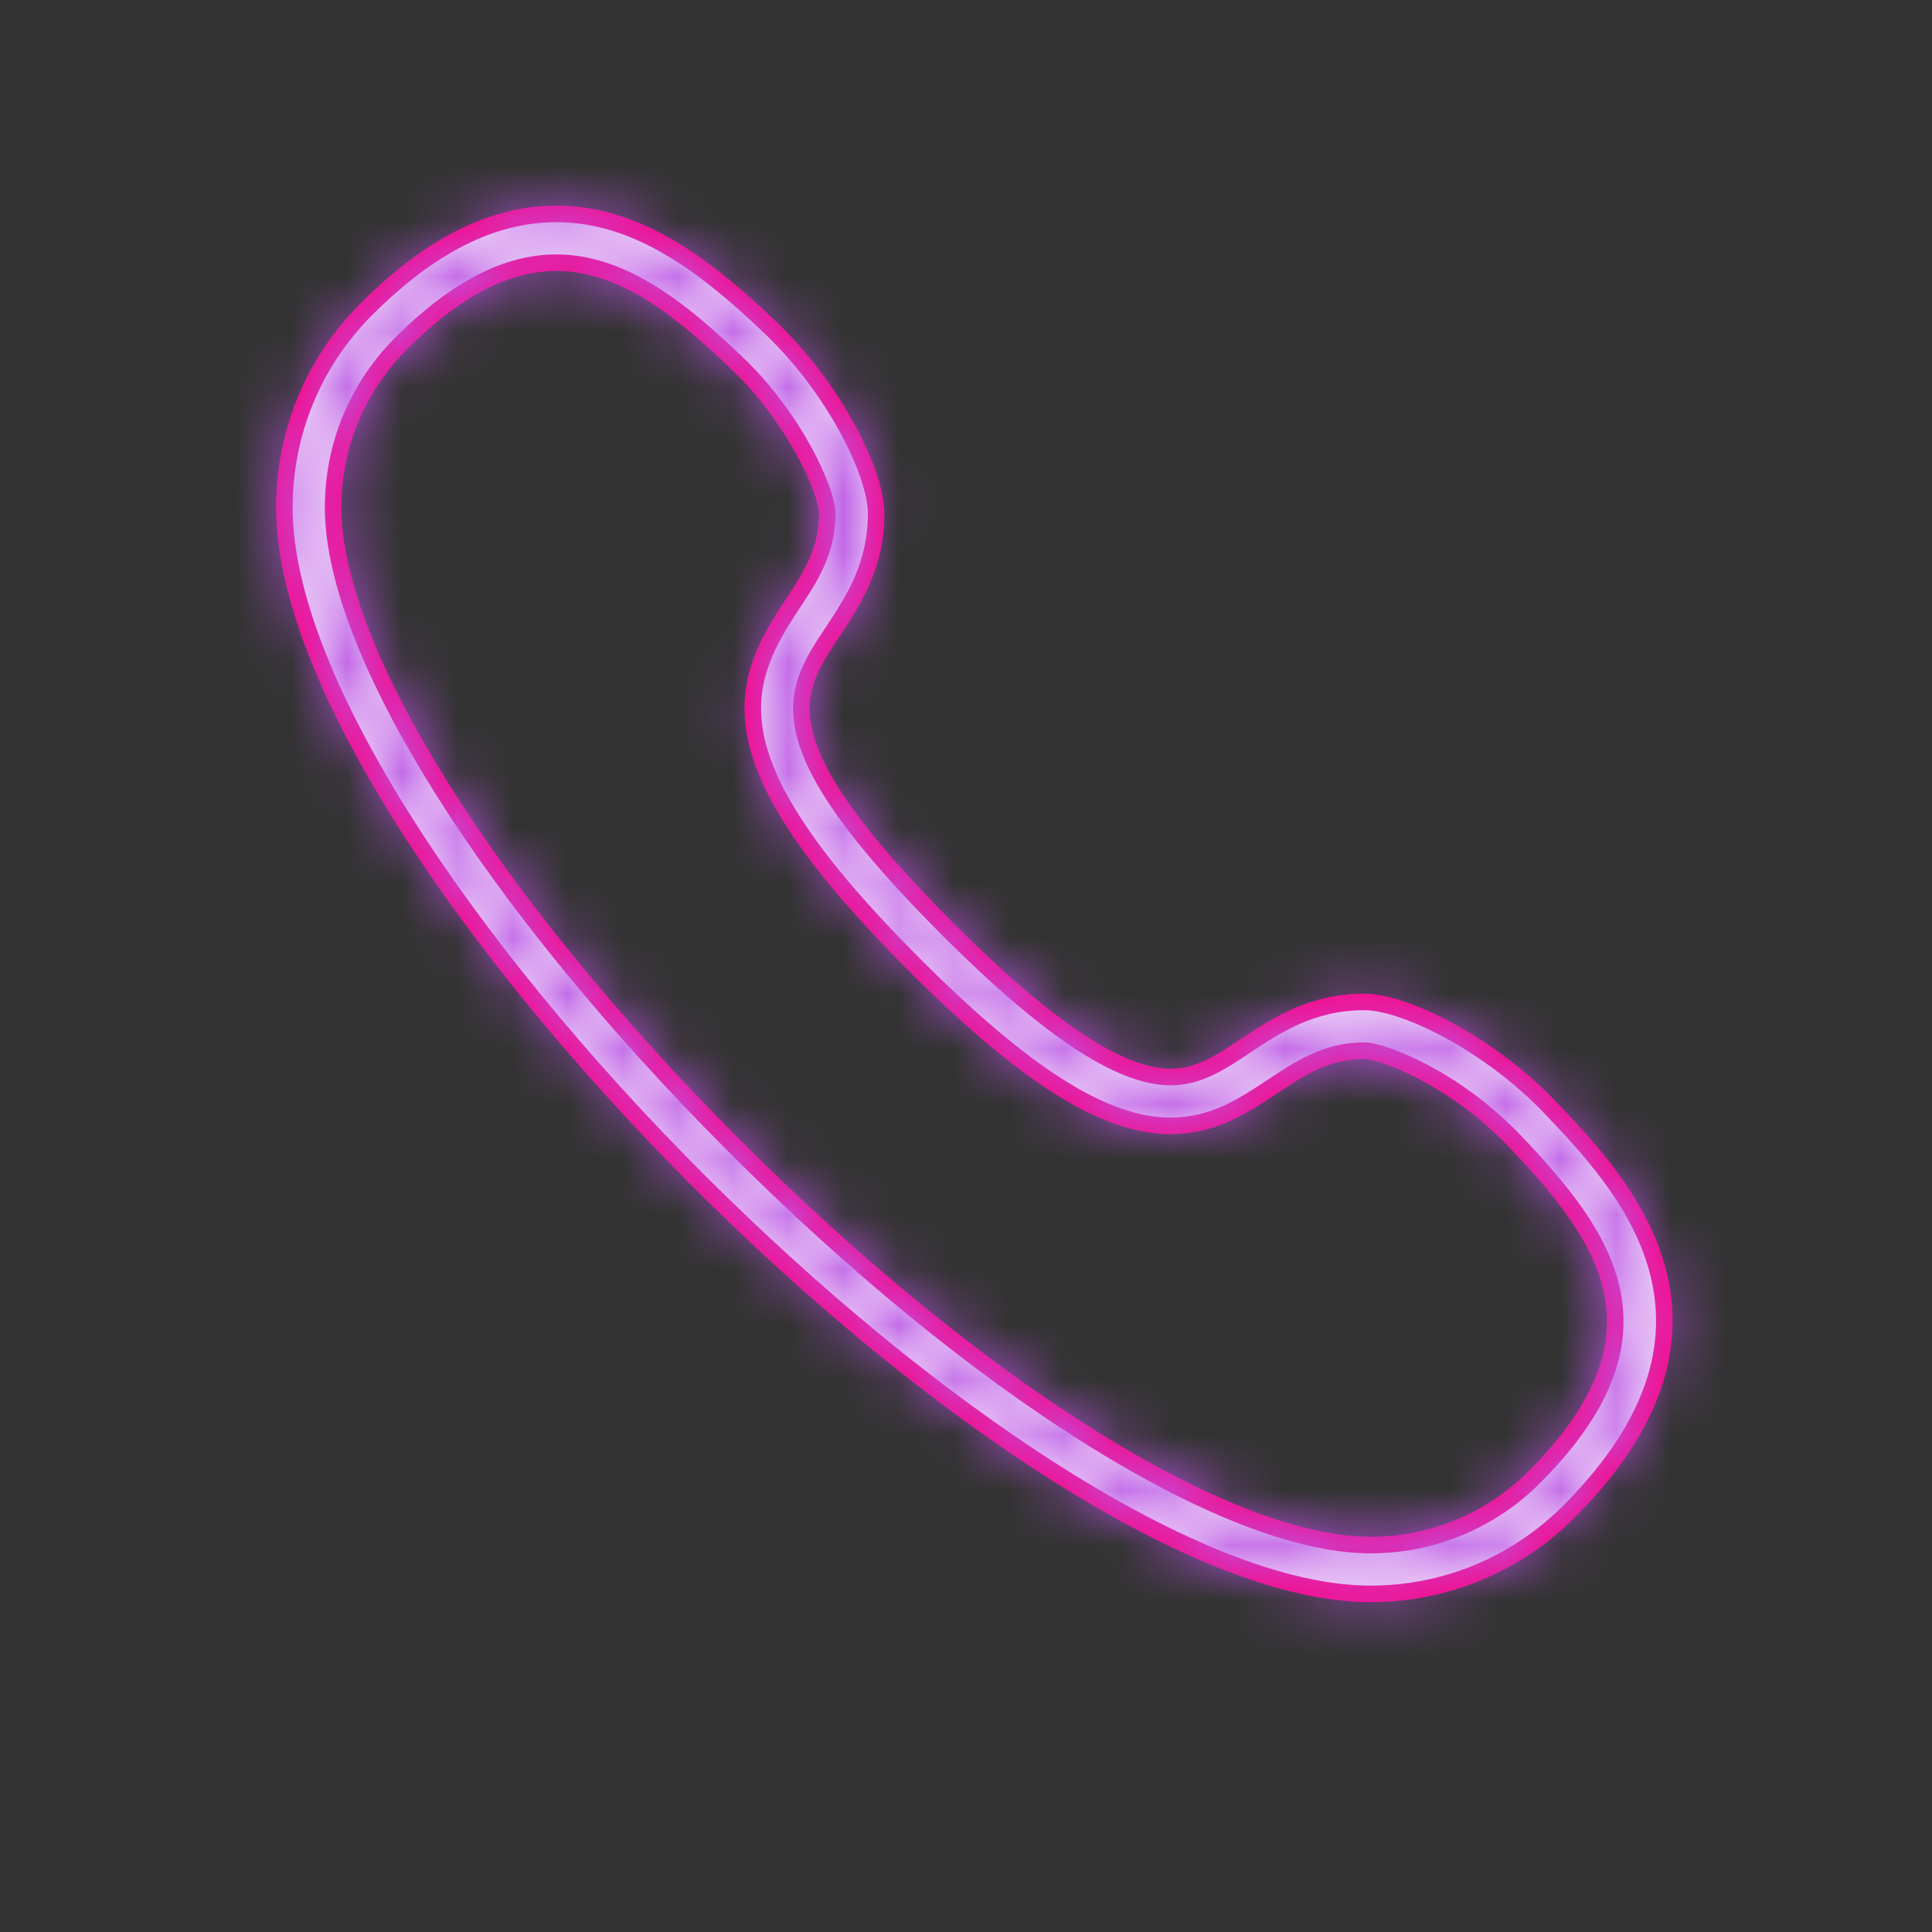 <?xml version="1.0" encoding="UTF-8"?>
<svg width="35px" height="35px" viewBox="0 0 35 35" version="1.1" xmlns="http://www.w3.org/2000/svg" xmlns:xlink="http://www.w3.org/1999/xlink">
    <rect x="0" y="0" width="35" height="35" fill="#333333" stroke="none"/>
    <!-- Generator: Sketch 48.2 (47327) - http://www.bohemiancoding.com/sketch -->
    <title>Valor5</title>
    <desc>Created with Sketch.</desc>
    <defs>
        <path d="M23.938,18.651 C22.986,18.651 22.349,19.074 21.787,19.447 C21.33,19.751 20.936,20.012 20.429,20.012 C19.517,20.012 18.201,19.139 16.404,17.342 C12.992,13.929 13.569,13.059 14.3,11.959 C14.673,11.396 15.096,10.759 15.096,9.807 C15.096,9.059 14.328,7.528 13.186,6.439 C12.062,5.367 10.814,4.375 9.305,4.375 C8.149,4.375 7.021,4.941 5.856,6.106 C4.901,7.066 4.375,8.341 4.375,9.695 C4.375,15.948 17.799,29.374 24.051,29.375 L24.051,29.375 C25.404,29.374 26.677,28.848 27.639,27.892 C31.046,24.485 28.612,21.932 27.305,20.561 C26.215,19.419 24.684,18.652 23.938,18.651 Z M27.014,27.265 C26.221,28.055 25.168,28.49 24.051,28.49 C21.433,28.49 16.897,25.639 12.495,21.226 C8.099,16.82 5.259,12.294 5.259,9.694 C5.259,8.576 5.694,7.523 6.482,6.73 C7.472,5.74 8.396,5.259 9.305,5.259 C10.563,5.259 11.653,6.199 12.576,7.079 C13.634,8.088 14.211,9.41 14.211,9.806 C14.211,10.492 13.897,10.967 13.563,11.469 C12.563,12.975 12.137,14.324 15.779,17.967 C17.804,19.993 19.238,20.896 20.429,20.896 C21.202,20.896 21.747,20.534 22.275,20.184 C22.778,19.85 23.252,19.535 23.937,19.535 C24.269,19.535 25.569,20.023 26.665,21.171 C28.323,22.91 29.596,24.684 27.014,27.265 Z" id="path-1"></path>
    </defs>
    <g id="00.HomeDesplegable" stroke="none" stroke-width="1" fill="none" fill-rule="evenodd" transform="translate(-1429, -3732)">
        <g id="Stacked-Group-5" transform="translate(324, 3731)">
            <g id="Valor5_export" transform="translate(975, 0)">
                <g id="Valor5" transform="translate(0, 0.5)">
                    <rect id="Background" x="0" y="0" width="295" height="150"></rect>
                    <g id="Icn-/-IcnTel" transform="translate(130.776, 0)">
                        <mask id="mask-2" fill="white">
                            <use xlink:href="#path-1"></use>
                        </mask>
                        <use id="Stroke-5" stroke="#FF007C" stroke-width="0.3" fill="#FFFFFF" fill-rule="evenodd" xlink:href="#path-1"></use>
                        <g id="Color-/-MoradoLipobody" mask="url(#mask-2)" fill="#BA54E4" fill-rule="evenodd">
                            <polygon id="Shape" points="0 0 36 0 36 36 0 36"></polygon>
                        </g>
                    </g>
                </g>
            </g>
        </g>
    </g>
</svg>